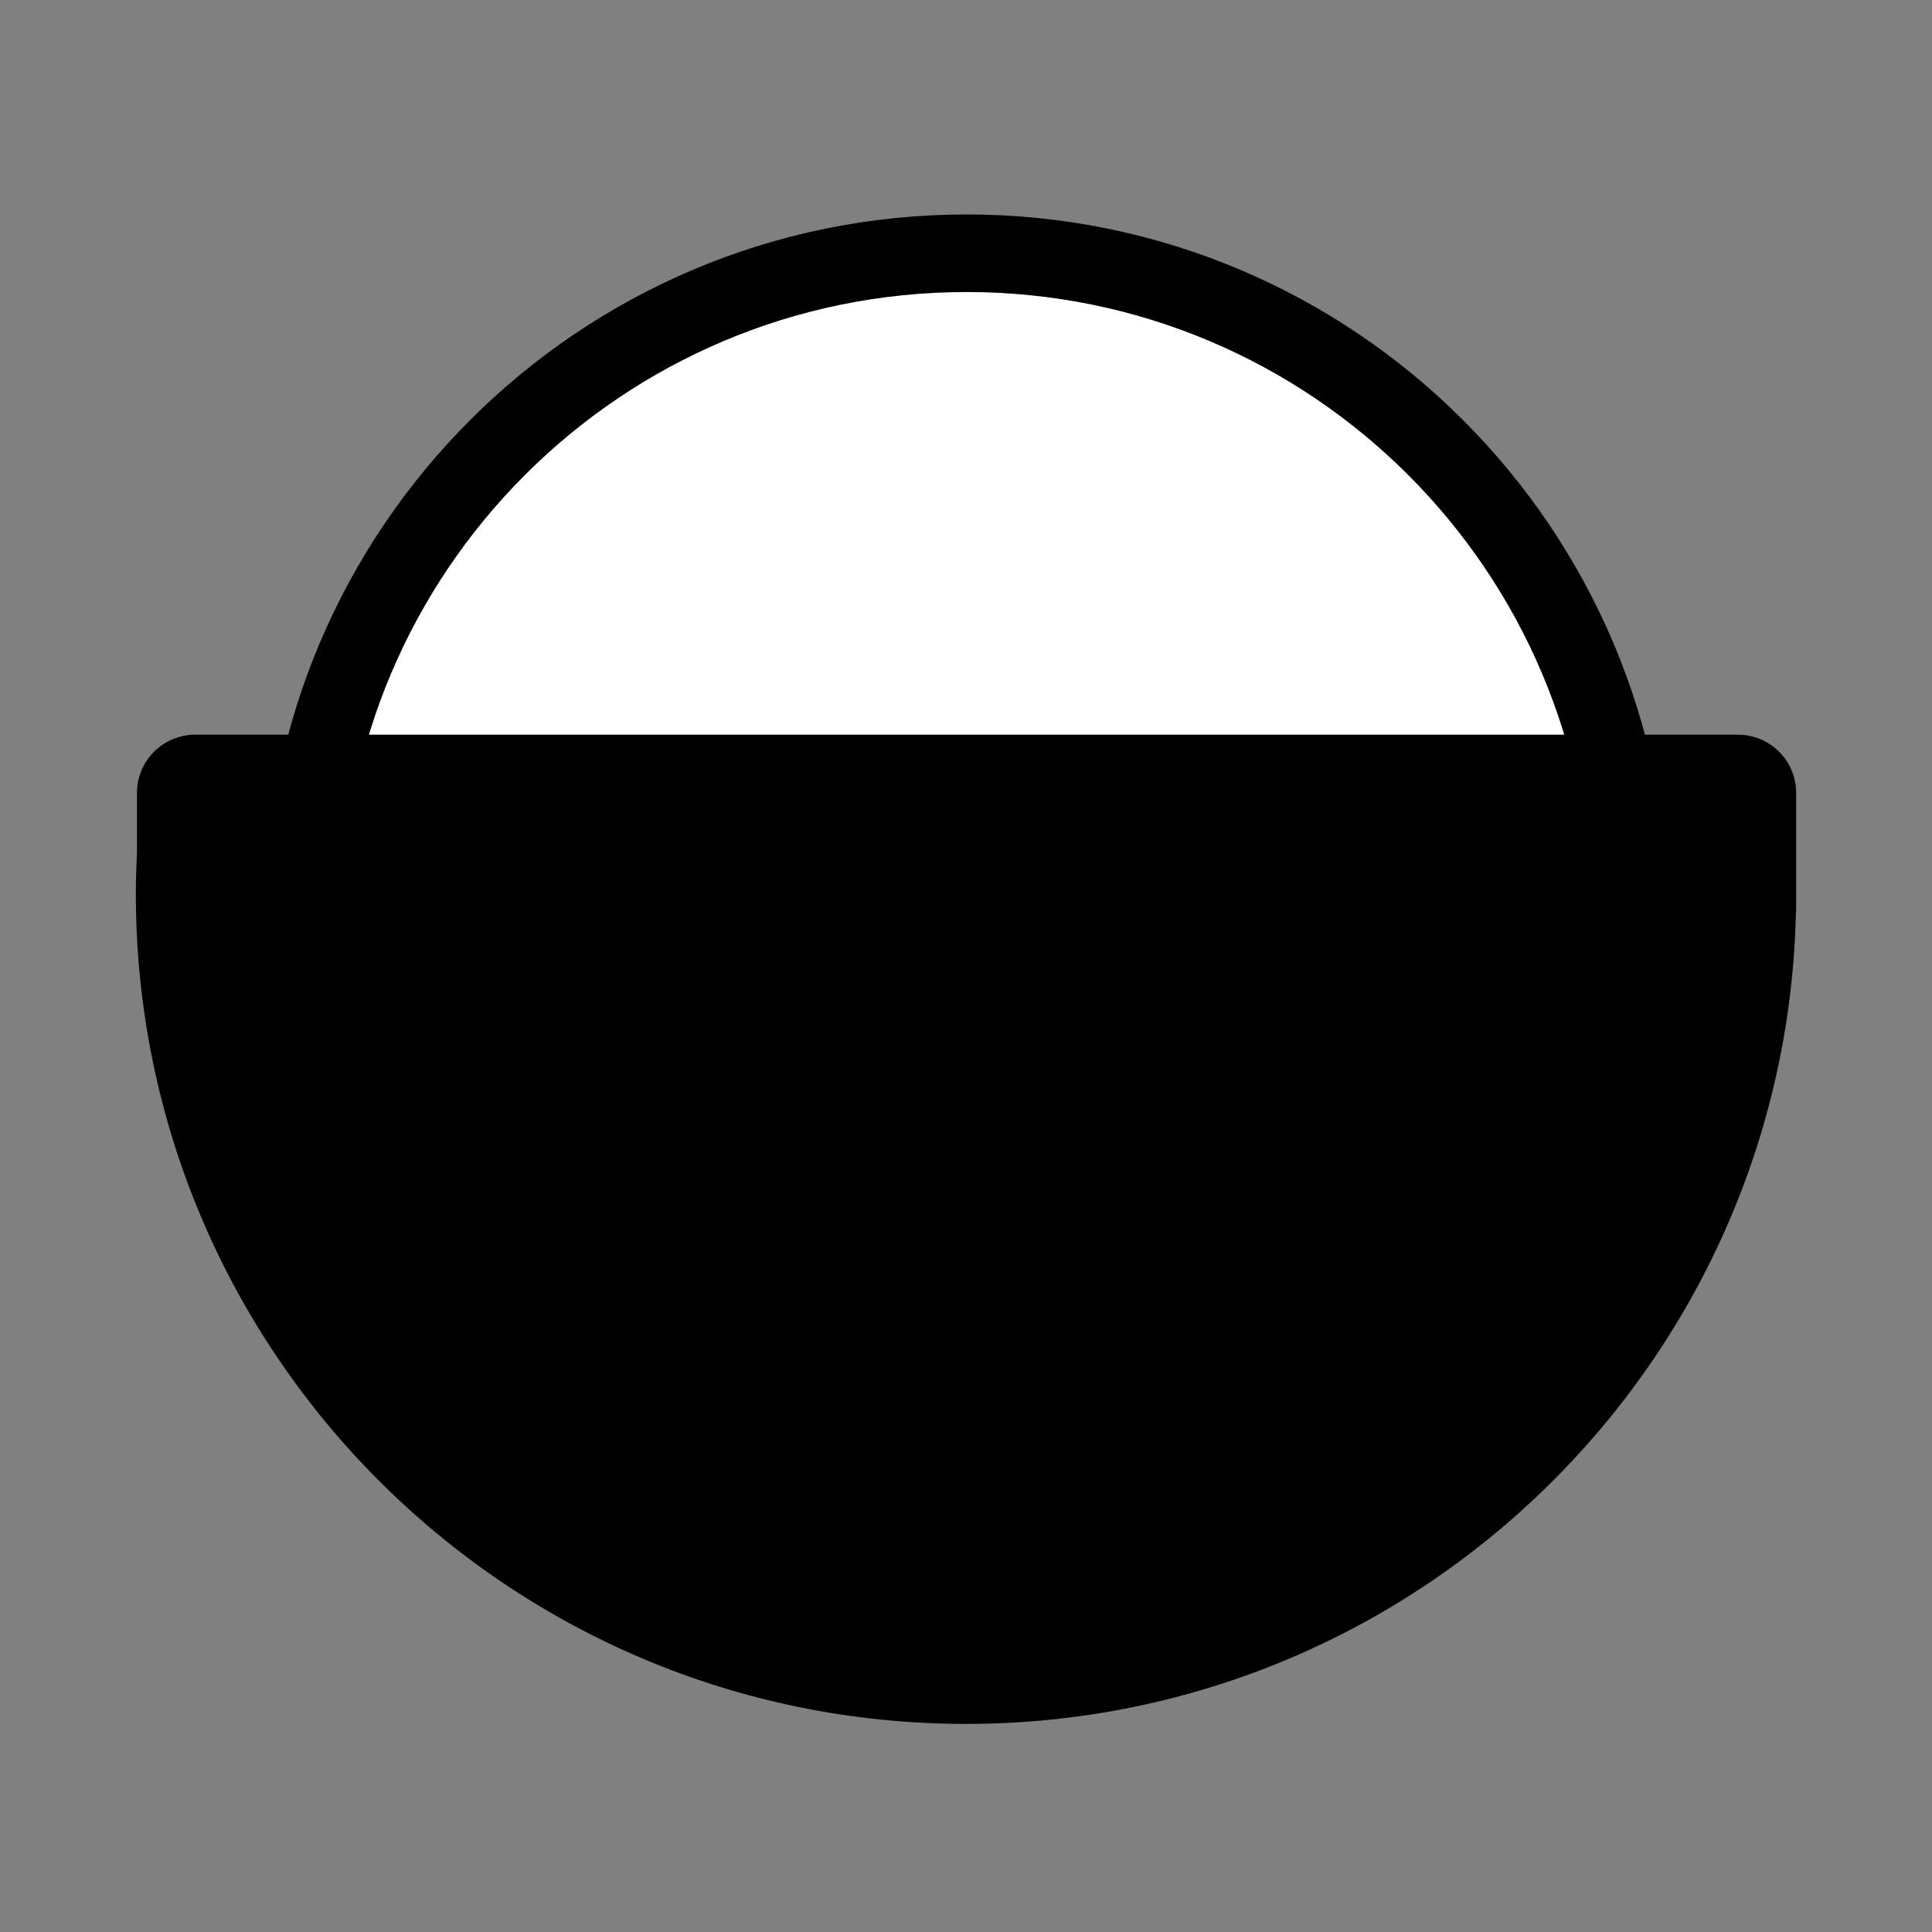 <svg width="128" height="128" viewBox="0 0 128 128" fill="none" xmlns="http://www.w3.org/2000/svg">
<rect x="0" y="0" width="128" height="128" fill="#808080" stroke="none"/>
<path d="M64.039 104.675C88.311 104.675 107.987 84.999 107.987 60.727C107.987 36.454 88.311 16.778 64.039 16.778C39.767 16.778 20.09 36.454 20.09 60.727C20.09 84.999 39.767 104.675 64.039 104.675Z" fill="white" stroke="black" stroke-width="5.14" stroke-miterlimit="10"/>
<path d="M115.145 48.675H12.93C11.907 48.675 10.927 49.082 10.204 49.805C9.481 50.528 9.075 51.508 9.075 52.531V56.463C9.031 57.386 9 58.29 9 59.213C9 89.589 33.624 114.213 64 114.213C93.916 114.213 118.255 90.326 118.982 60.583C118.982 60.47 119 60.357 119 60.241V52.531C119 51.508 118.594 50.528 117.871 49.805C117.148 49.082 116.167 48.675 115.145 48.675Z" fill="black"/>
</svg>
